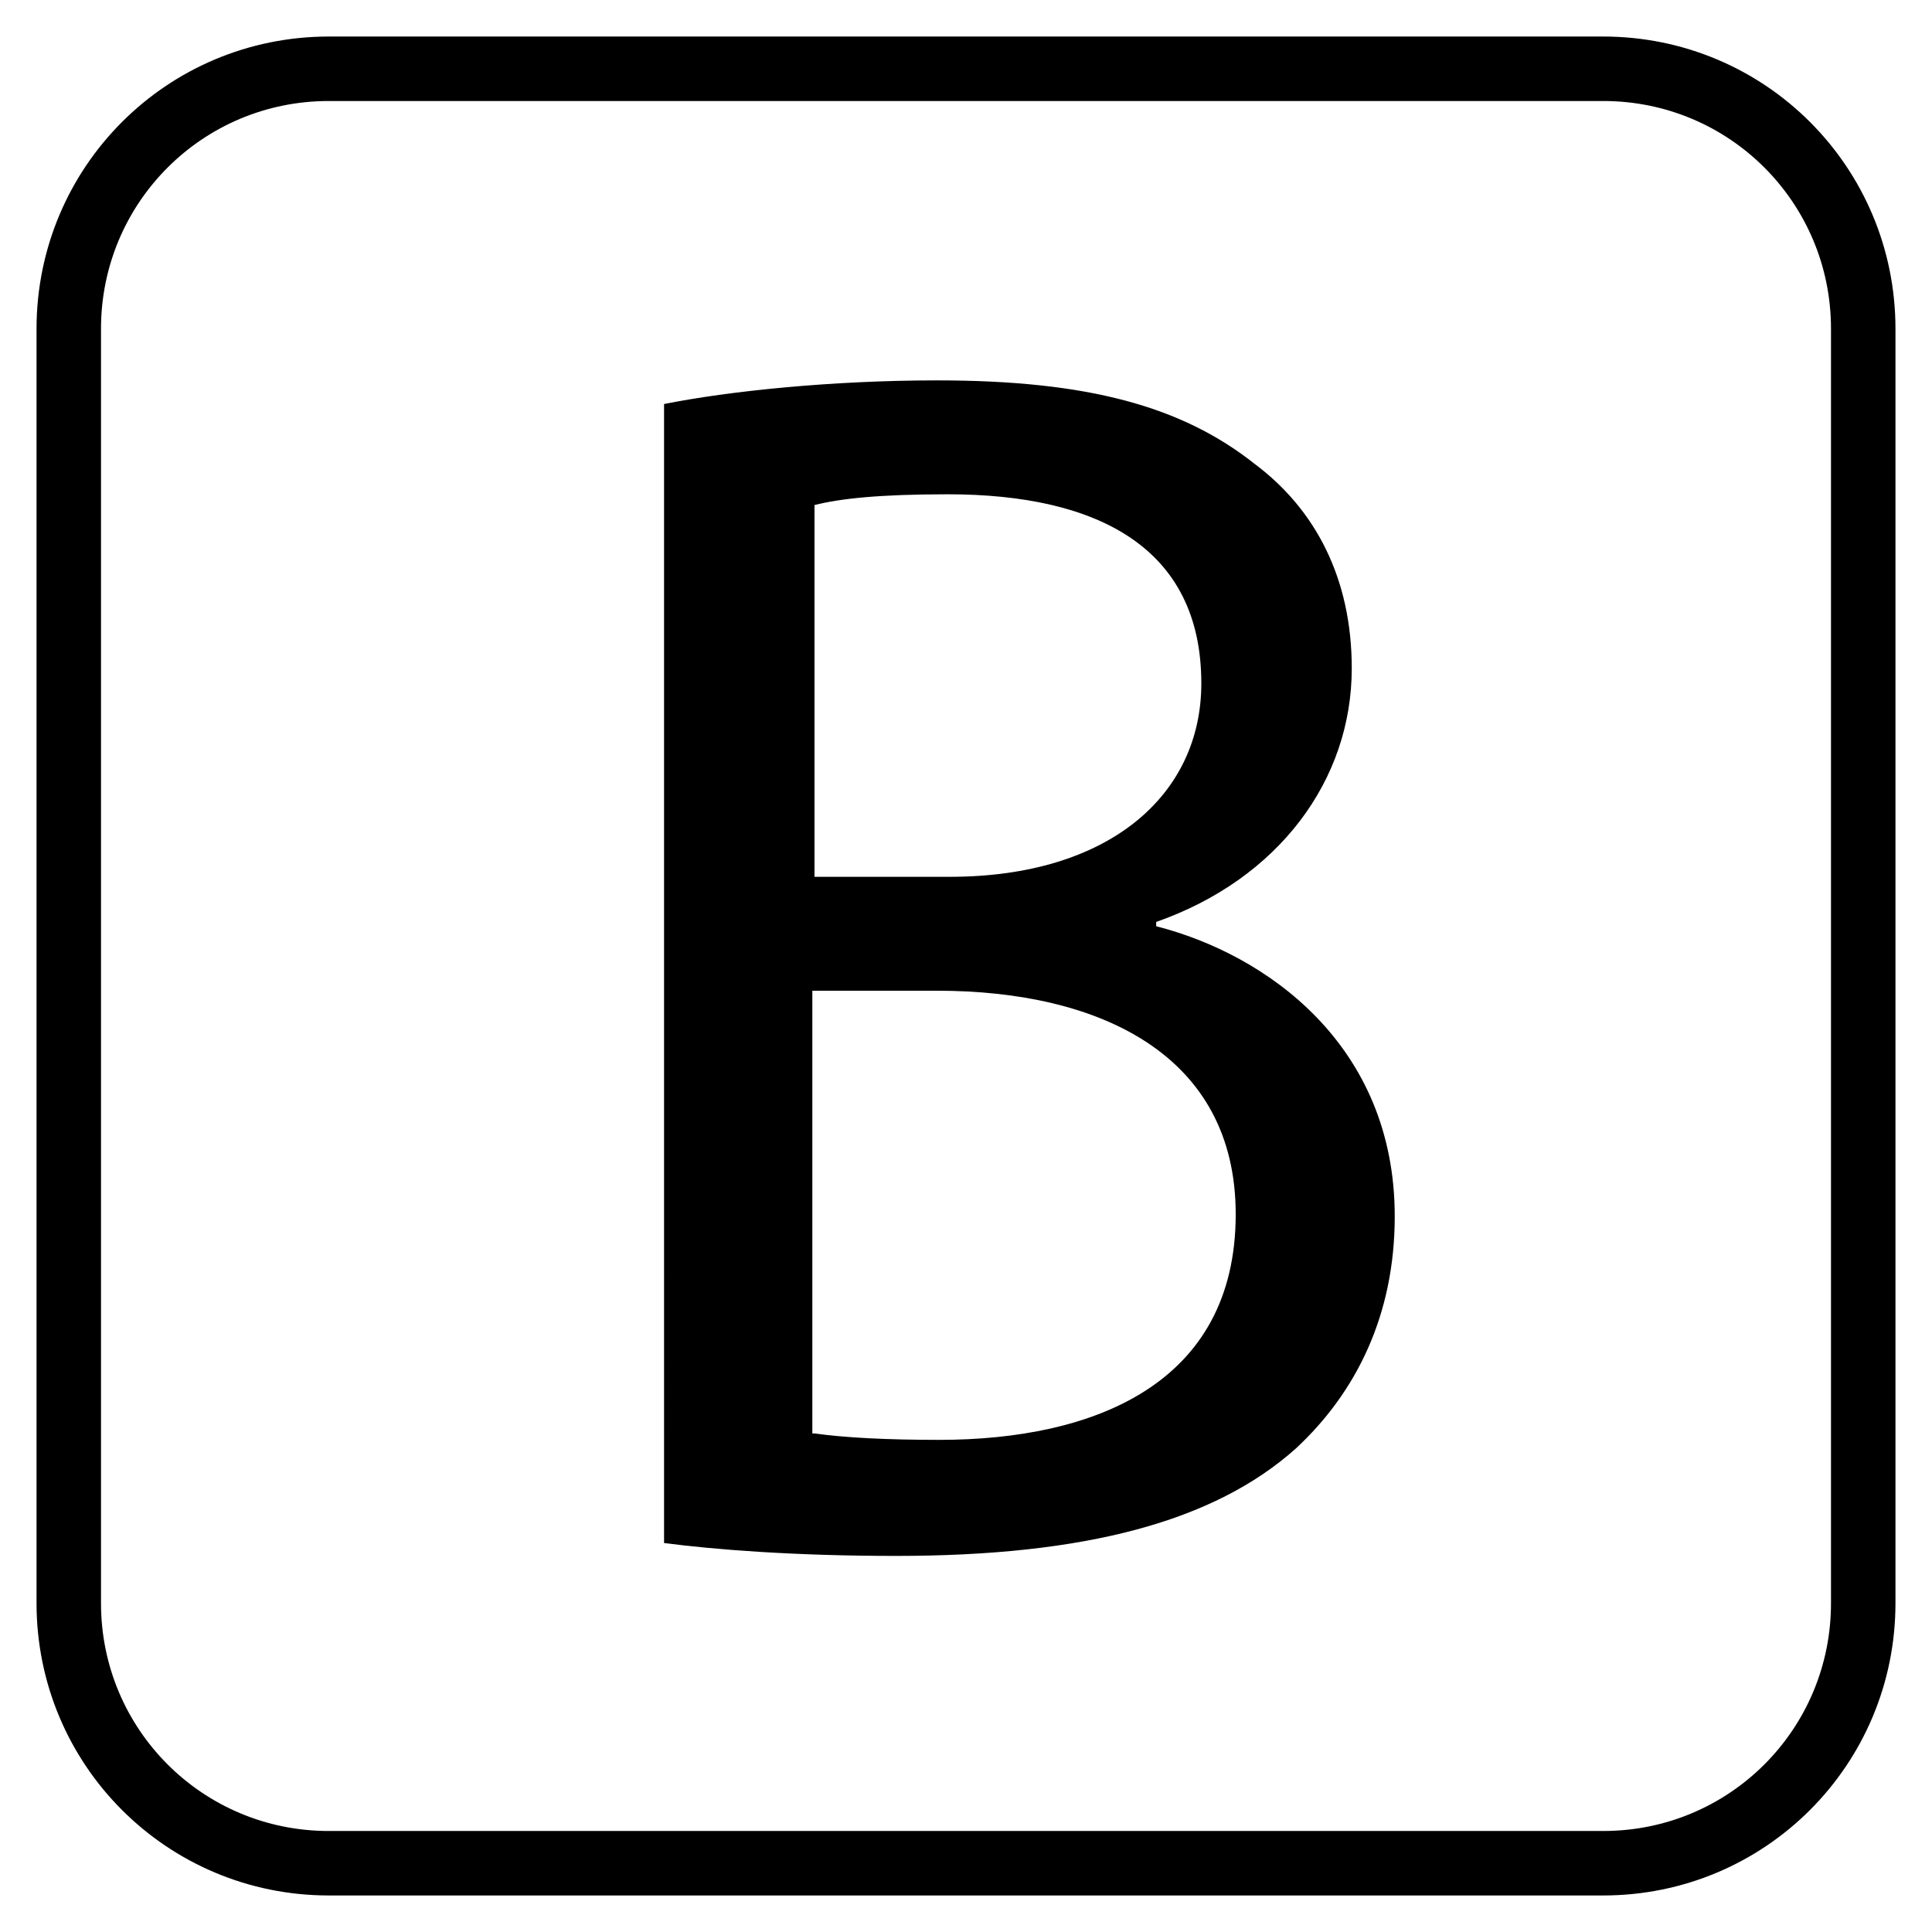 <?xml version="1.0" encoding="utf-8"?>
<!-- Generator: Adobe Illustrator 22.1.0, SVG Export Plug-In . SVG Version: 6.00 Build 0)  -->
<svg version="1.1" id="Layer_1" xmlns="http://www.w3.org/2000/svg" xmlns:xlink="http://www.w3.org/1999/xlink" x="0px" y="0px"
	 viewBox="0 0 89.9 89.9" style="enable-background:new 0 0 89.9 89.9;" xml:space="preserve">
<style type="text/css">
	.st0{enable-background:new    ;}
	.st1{fill:none;stroke:#000000;stroke-width:3;stroke-miterlimit:10;}
</style>
<title>Asset 1</title>
<g class="st0">
	<path d="M30.9,18.8c3-0.6,7.8-1.1,12.7-1.1c7,0,11.4,1.2,14.8,3.9c2.8,2.1,4.5,5.3,4.5,9.5c0,5.2-3.4,9.8-9.1,11.8v0.2
		c5.1,1.3,11.1,5.5,11.1,13.5c0,4.6-1.8,8.2-4.6,10.8c-3.8,3.4-9.8,5-18.6,5c-4.8,0-8.5-0.3-10.8-0.6V18.8z M37.9,40.8h6.3
		c7.4,0,11.7-3.8,11.7-9c0-6.3-4.8-8.8-11.8-8.8c-3.2,0-5,0.2-6.2,0.5V40.8z M37.9,66.7c1.4,0.2,3.4,0.3,5.8,0.3
		c7.2,0,13.8-2.6,13.8-10.5c0-7.4-6.3-10.4-13.9-10.4h-5.8V66.7z"/>
</g>
<path class="st1" d="M74.6,86.7H15.3c-6.7,0-12.1-5.4-12.1-12.1V15.3c0-6.7,5.4-12.1,12.1-12.1h59.3c6.7,0,12.1,5.4,12.1,12.1v59.3
	C86.7,81.3,81.3,86.7,74.6,86.7z"/>
</svg>
